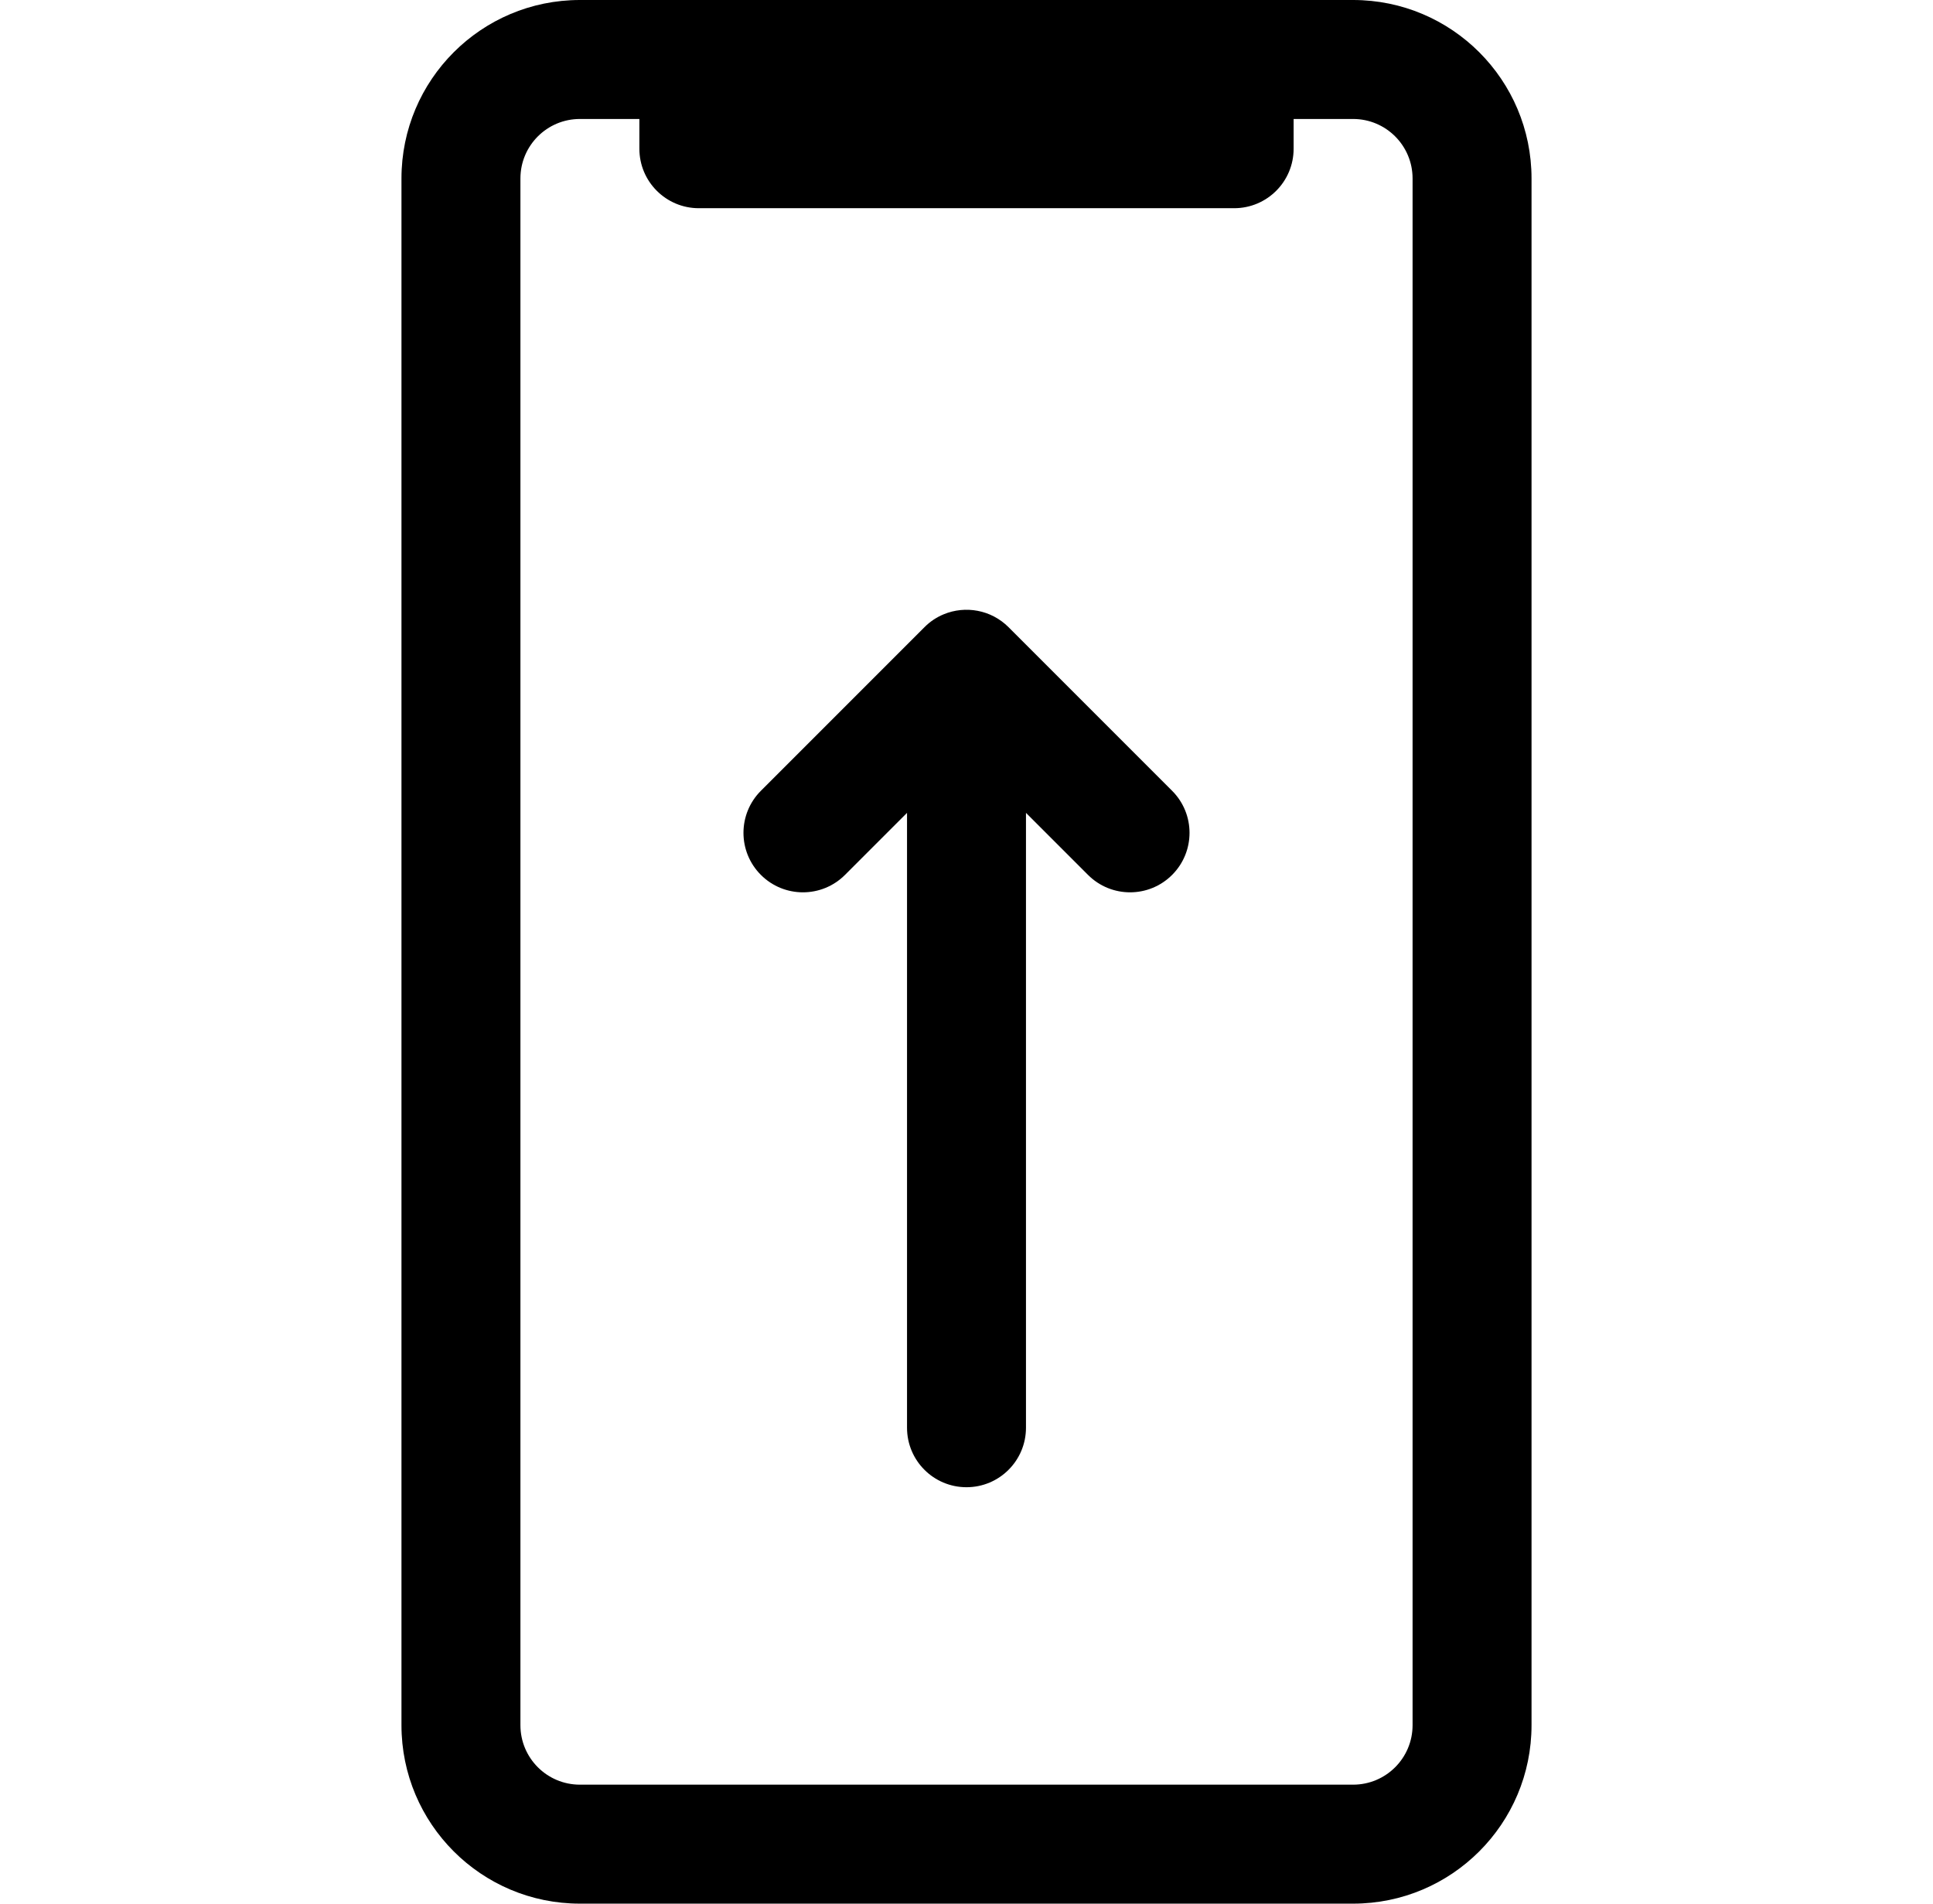 <svg width="65" height="64" viewBox="0 0 65 64" fill="none" xmlns="http://www.w3.org/2000/svg">
<path d="M31.086 21.086C31.277 20.894 31.498 20.749 31.734 20.652C32.459 20.352 33.325 20.497 33.914 21.086L39.414 26.586C40.195 27.367 40.195 28.633 39.414 29.414C38.633 30.195 37.367 30.195 36.586 29.414L34.5 27.328V48C34.5 49.105 33.605 50 32.5 50C31.395 50 30.5 49.105 30.5 48V27.328L28.414 29.414C27.633 30.195 26.367 30.195 25.586 29.414C24.805 28.633 24.805 27.367 25.586 26.586L31.086 21.086Z" fill="black"/>
<path fill-rule="evenodd" clip-rule="evenodd" d="M13.5 6C13.5 2.686 16.186 0 19.5 0H45.5C48.814 0 51.5 2.686 51.5 6V58C51.5 61.314 48.814 64 45.5 64H19.5C16.186 64 13.5 61.314 13.5 58V6ZM19.5 4C18.395 4 17.5 4.895 17.5 6V58C17.5 59.105 18.395 60 19.5 60H45.5C46.605 60 47.5 59.105 47.5 58V6C47.5 4.895 46.605 4 45.5 4H43.5V5C43.5 6.105 42.605 7 41.5 7H23.5C22.395 7 21.5 6.105 21.5 5V4H19.5Z" fill="black"/>
</svg>
